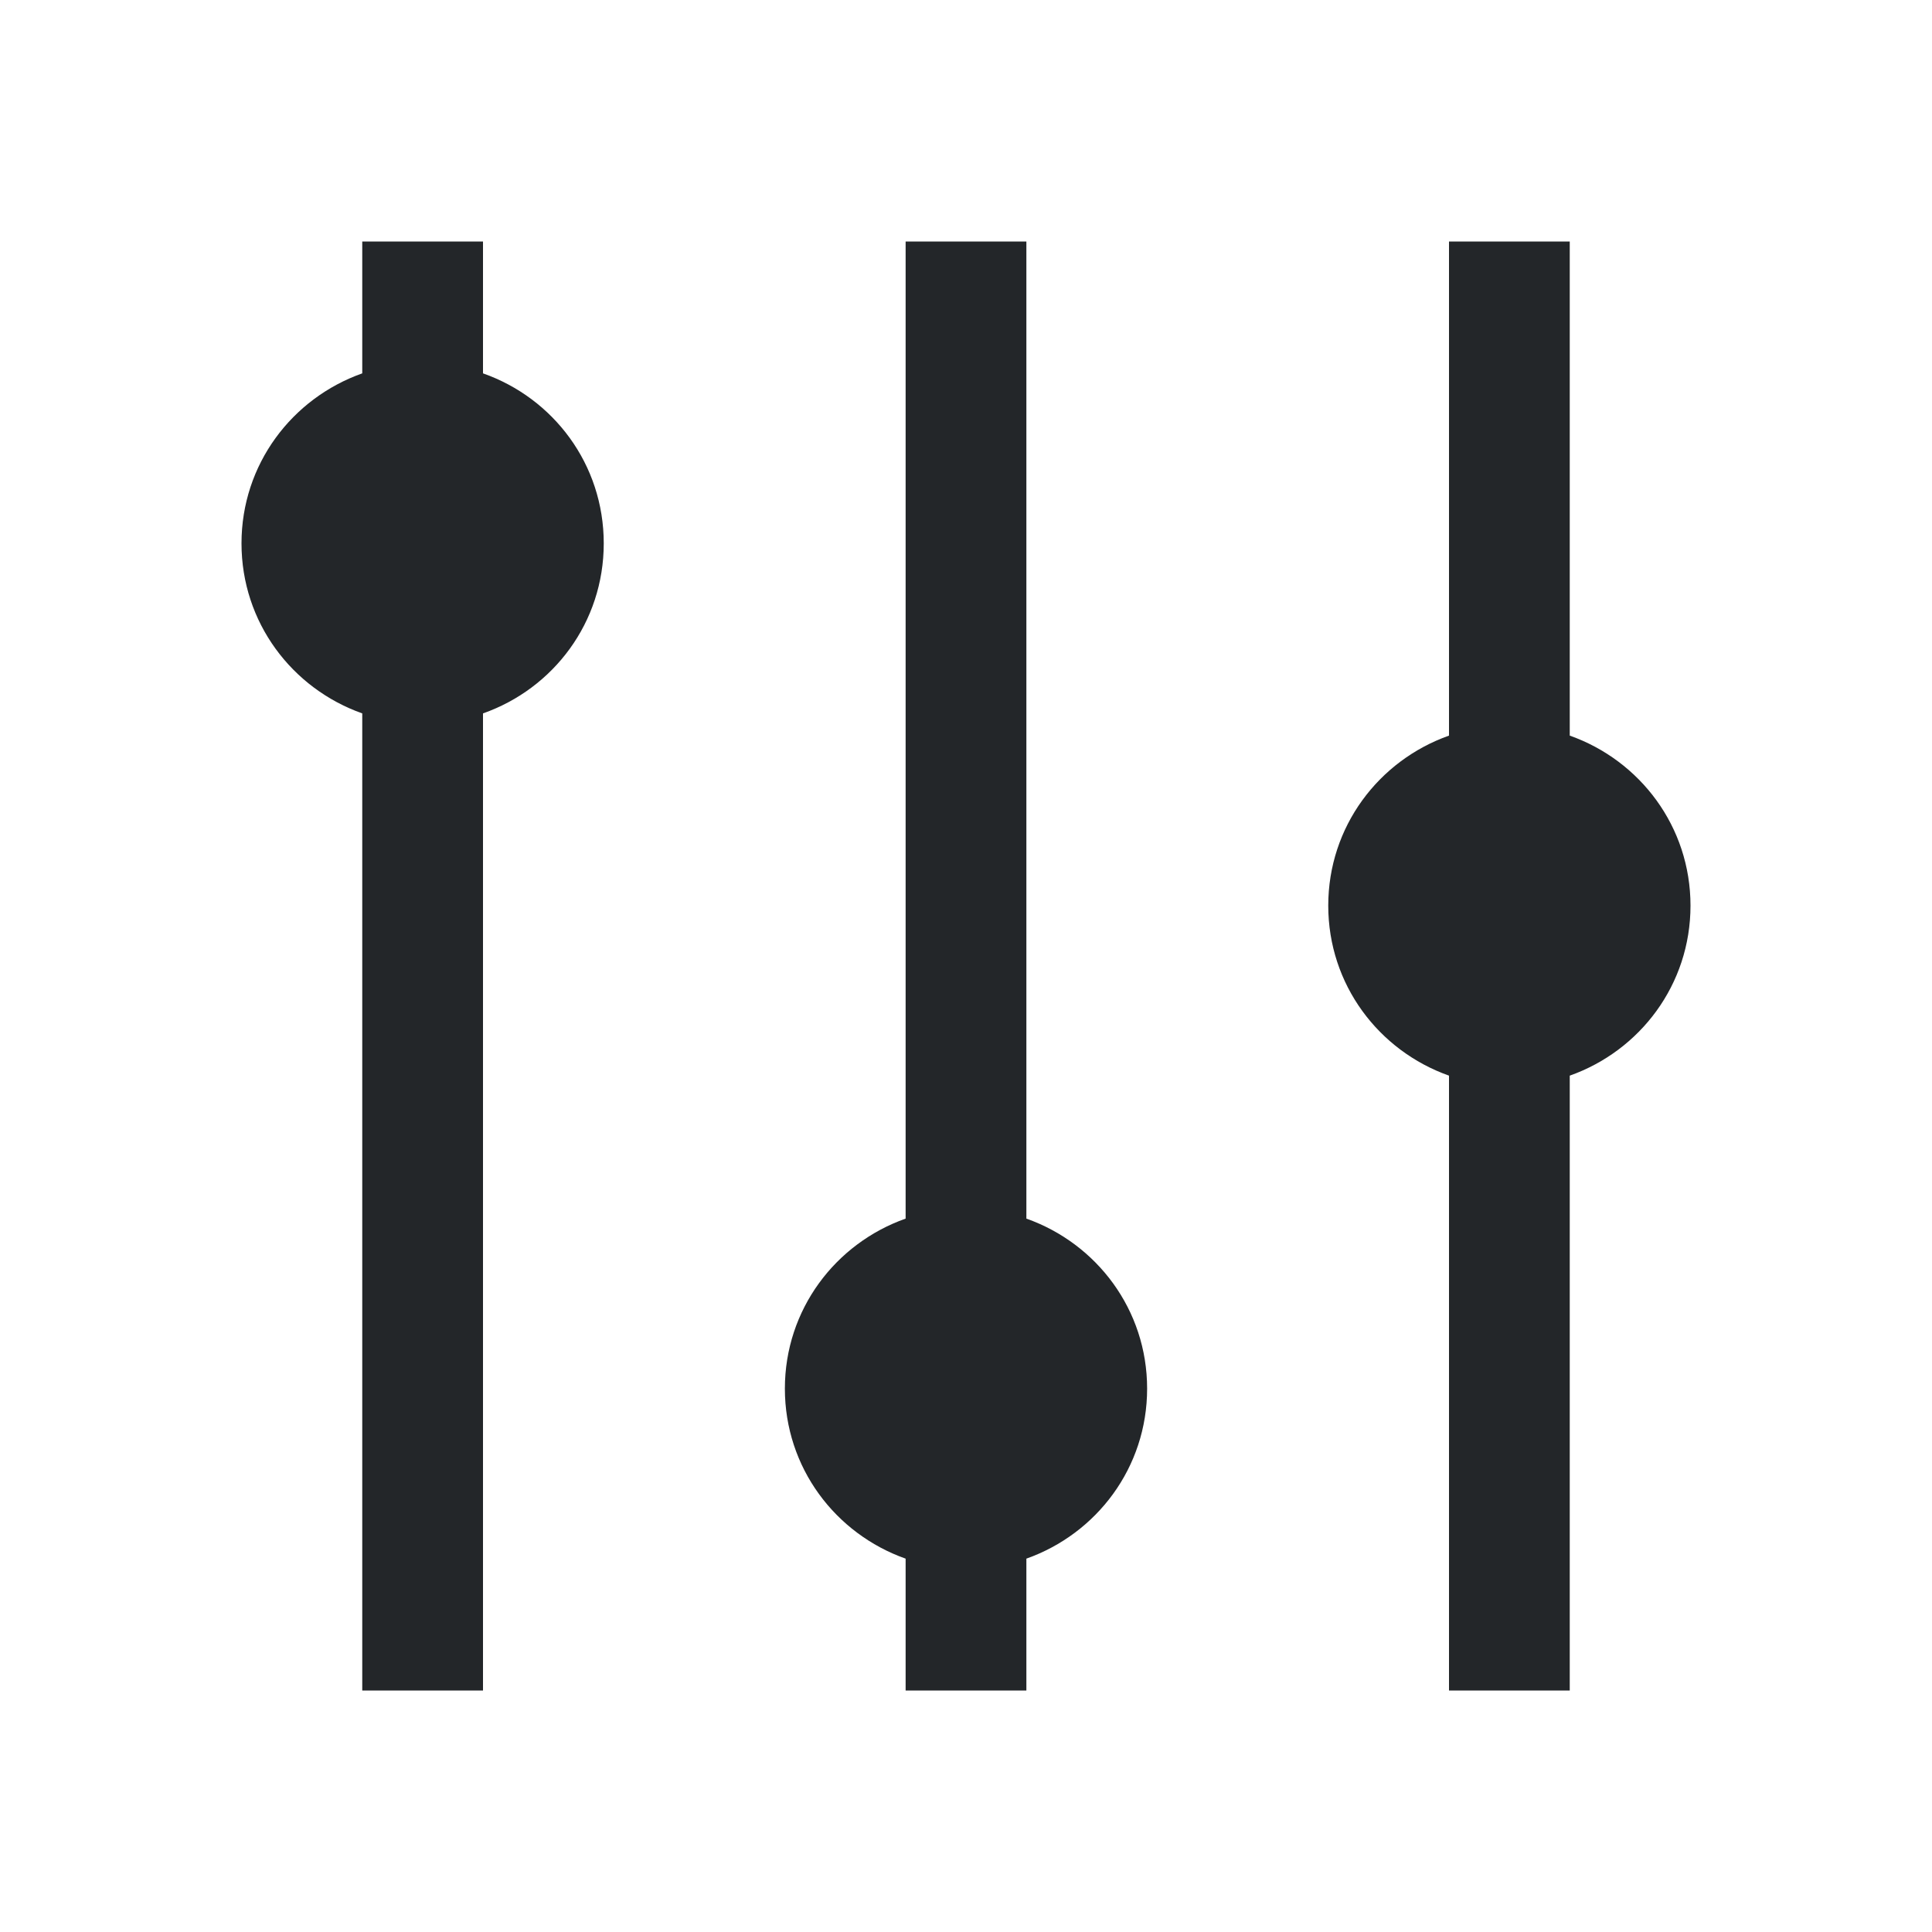 <svg xmlns="http://www.w3.org/2000/svg" viewBox="0 0 16 16">
  <defs id="defs3051">
    <style type="text/css" id="current-color-scheme">
      .ColorScheme-Text {
        color:#232629;
      }
      </style>
  </defs>
 <path style="fill:currentColor;fill-opacity:1;stroke:none" 
       d="M 3 2 L 3 3.092 C 2.418 3.298 2 3.846 2 4.5 C 2 5.154 2.418 5.702 3 5.908 L 3 14 L 4 14 L 4 5.908 C 4.583 5.703 5 5.155 5 4.5 C 5 3.845 4.583 3.297 4 3.092 L 4 2 L 3 2 z M 7.5 2 L 7.5 10.092 C 6.918 10.298 6.5 10.846 6.5 11.5 C 6.5 12.154 6.918 12.702 7.5 12.908 L 7.5 14 L 8.5 14 L 8.5 12.908 C 9.082 12.702 9.5 12.154 9.5 11.5 C 9.5 10.846 9.082 10.298 8.5 10.092 L 8.5 2 L 7.5 2 z M 12 2 L 12 6.092 C 11.418 6.298 11 6.846 11 7.5 C 11 8.154 11.418 8.702 12 8.908 L 12 14 L 13 14 L 13 8.908 C 13.582 8.702 14 8.154 14 7.5 C 14 6.846 13.582 6.298 13 6.092 L 13 2 L 12 2 z "
     class="ColorScheme-Text"
     />
</svg>
